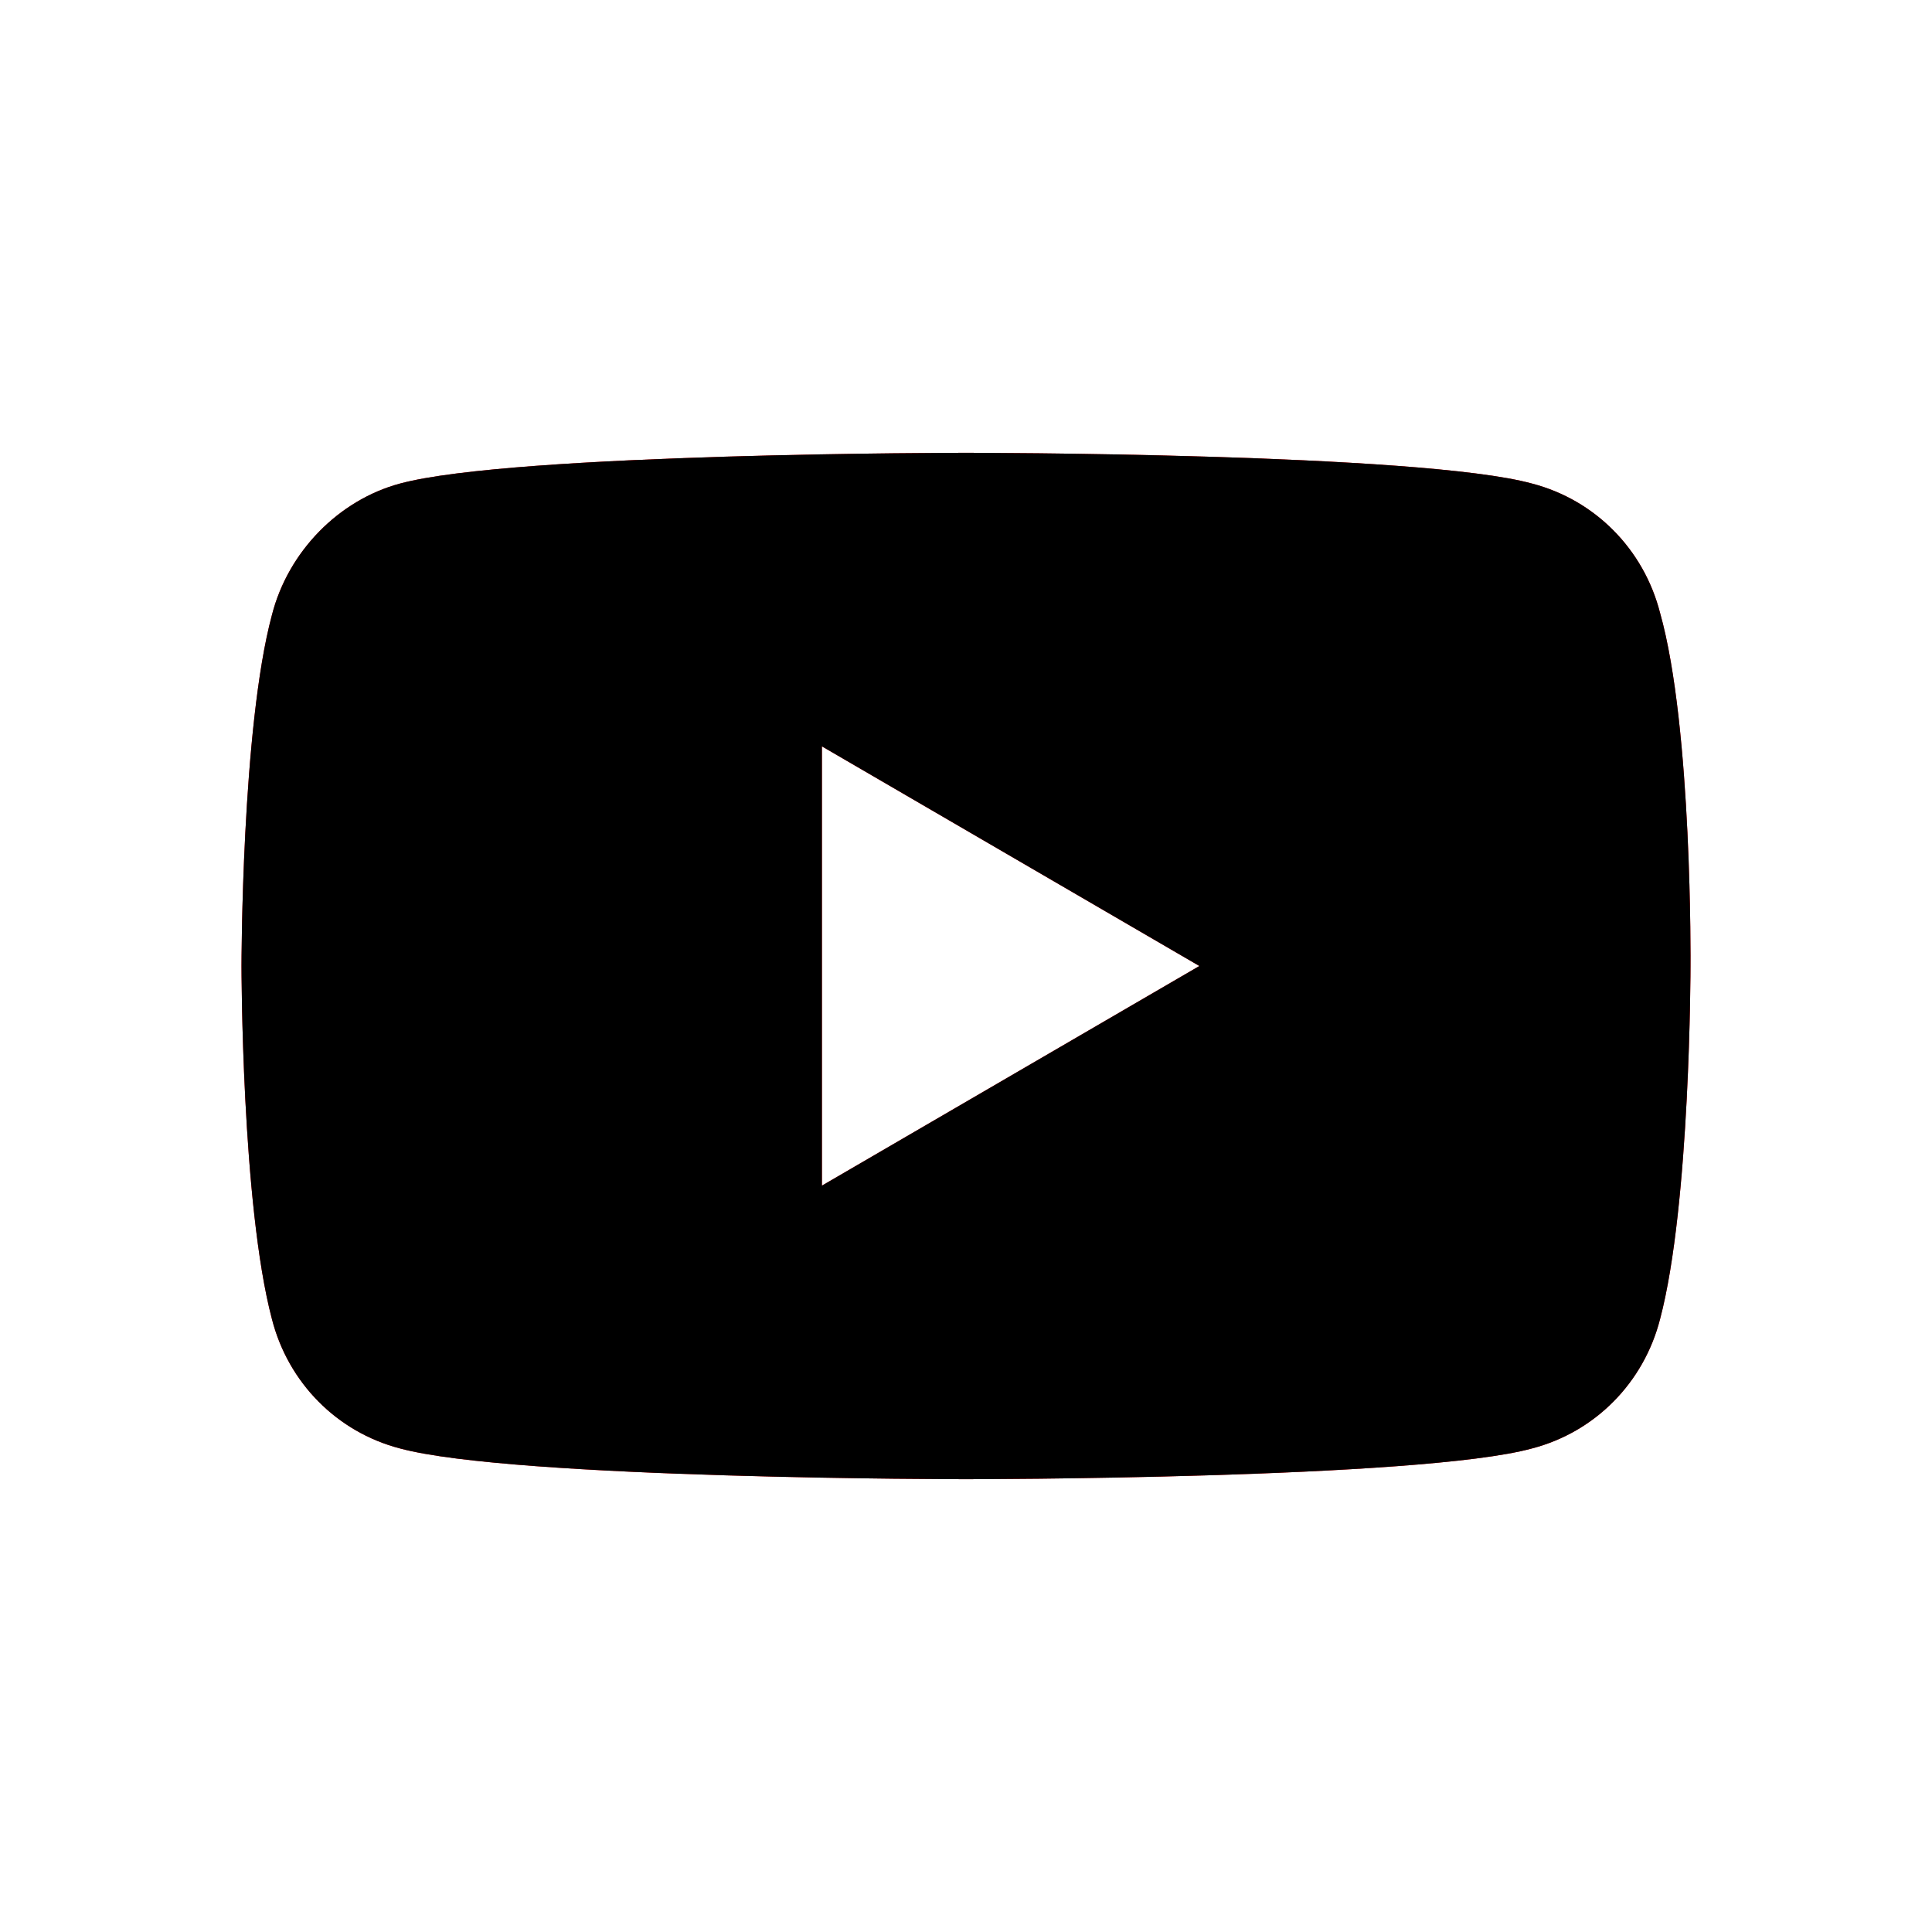 <svg width="48" height="48" viewBox="0 0 48 48" fill="none" xmlns="http://www.w3.org/2000/svg">
<g clip-path="url(#clip0_497_6337)">
<path d="M41.244 15.228C40.84 13.647 39.63 12.423 38.067 12.015C35.294 11.25 24 11.25 24 11.25C24 11.25 12.756 11.25 9.933 12.015C8.42 12.423 7.16 13.698 6.756 15.279C6 18.084 6 24 6 24C6 24 6 29.916 6.756 32.772C7.16 34.353 8.37 35.577 9.933 35.985C12.756 36.75 24 36.75 24 36.75C24 36.75 35.294 36.75 38.067 35.985C39.63 35.577 40.84 34.353 41.244 32.772C42 29.916 42 24 42 24C42 24 42.05 18.084 41.244 15.228ZM20.42 29.457V18.543L29.798 24L20.42 29.457Z" fill="#FF0000"/>
<path d="M41.244 15.228C40.84 13.647 39.63 12.423 38.067 12.015C35.294 11.25 24 11.25 24 11.25C24 11.25 12.756 11.25 9.933 12.015C8.42 12.423 7.16 13.698 6.756 15.279C6 18.084 6 24 6 24C6 24 6 29.916 6.756 32.772C7.16 34.353 8.37 35.577 9.933 35.985C12.756 36.75 24 36.75 24 36.75C24 36.75 35.294 36.75 38.067 35.985C39.63 35.577 40.84 34.353 41.244 32.772C42 29.916 42 24 42 24C42 24 42.05 18.084 41.244 15.228ZM20.42 29.457V18.543L29.798 24L20.42 29.457Z" fill="black"/>
</g>
<defs>
<clipPath id="clip0_497_6337">
<rect width="36" height="25.5" fill="white" transform="translate(6 11.25)"/>
</clipPath>
</defs>
</svg>
